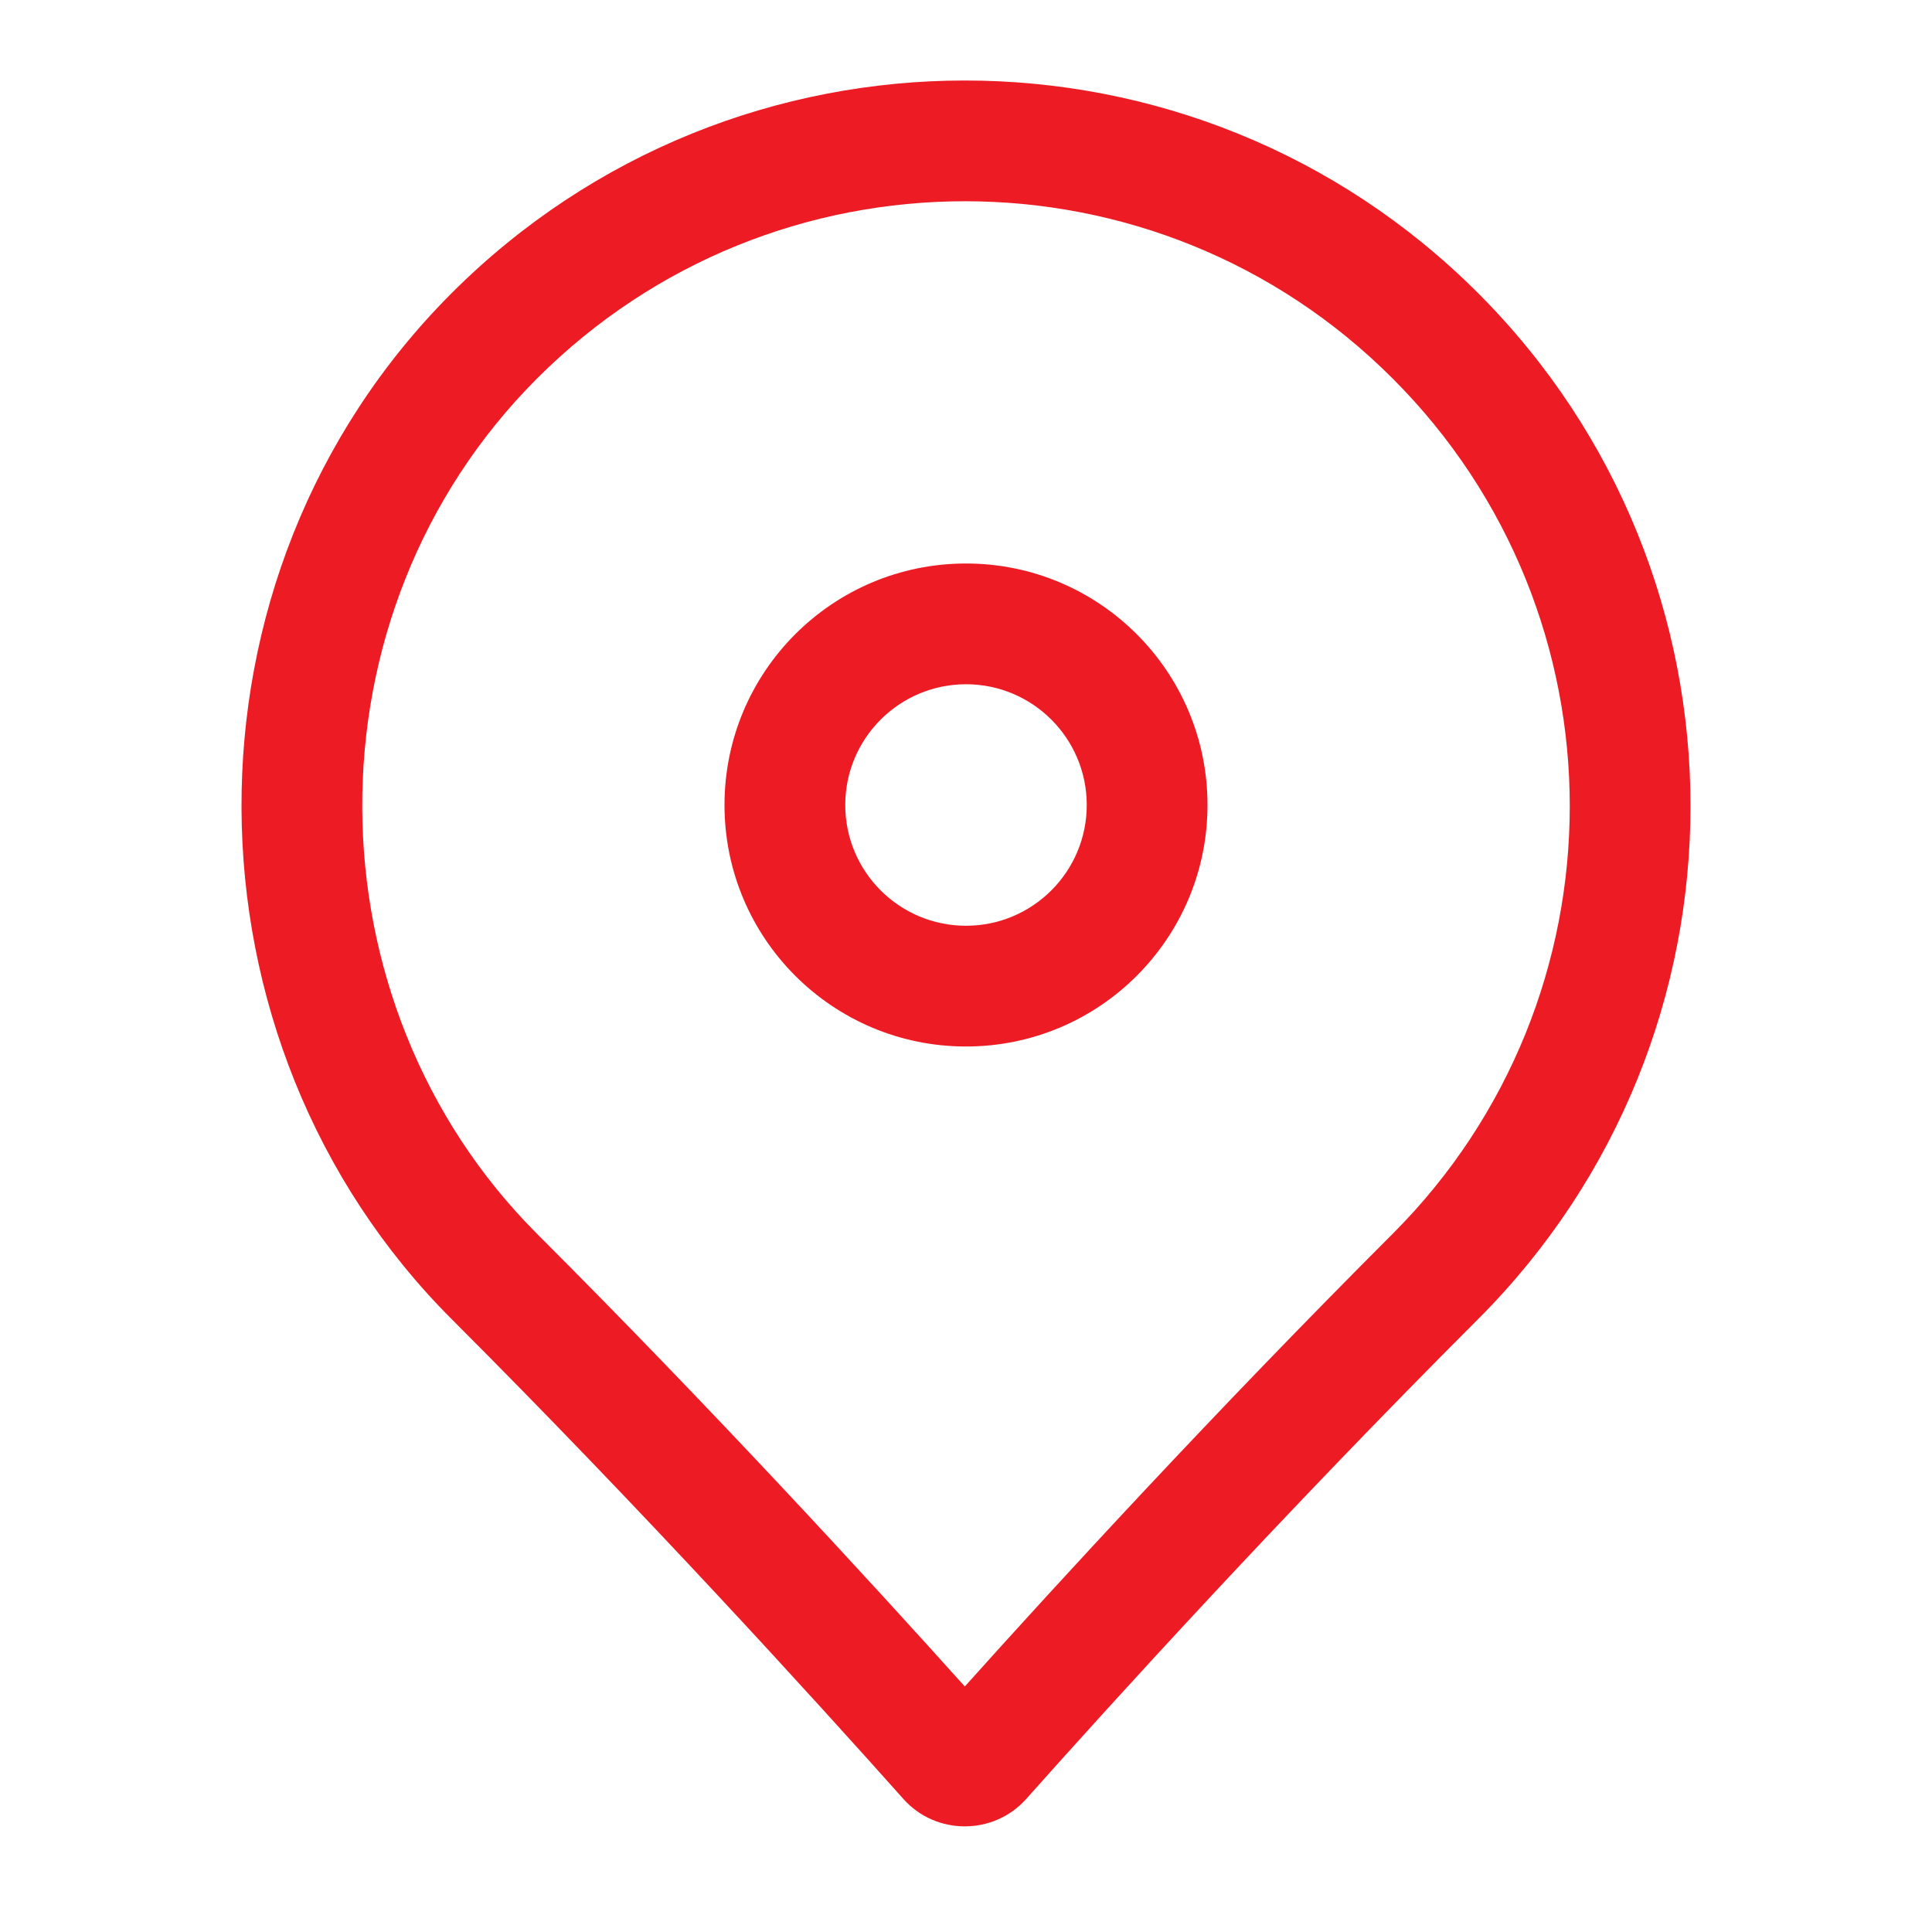 <svg xmlns="http://www.w3.org/2000/svg" width="24" height="24" viewBox="0 0 24 24" fill="none">
<path fill-rule="evenodd" clip-rule="evenodd" d="M12 11.5C12.828 11.5 13.5 10.828 13.5 10C13.5 9.172 12.828 8.5 12 8.5C11.172 8.5 10.5 9.172 10.5 10C10.5 10.828 11.172 11.5 12 11.5ZM12 13C13.657 13 15 11.657 15 10C15 8.343 13.657 7 12 7C10.343 7 9 8.343 9 10C9 11.657 10.343 13 12 13Z" fill="#ed1c24"/>
<path fill-rule="evenodd" clip-rule="evenodd" d="M6.672 4.701C3.746 7.627 3.806 12.461 6.672 15.328C8.845 17.5 10.812 19.644 11.985 20.95C13.145 19.657 15.091 17.536 17.299 15.328C20.234 12.393 20.234 7.635 17.299 4.701C15.832 3.233 13.911 2.5 11.986 2.5C10.06 2.5 8.14 3.233 6.672 4.701ZM5.612 16.388C2.167 12.944 2.092 7.16 5.612 3.64C7.372 1.88 9.679 1 11.986 1C14.293 1 16.6 1.88 18.36 3.64C21.88 7.16 21.88 12.868 18.36 16.388C15.935 18.813 13.827 21.135 12.749 22.346C12.344 22.801 11.627 22.802 11.222 22.347C10.131 21.123 7.995 18.771 5.612 16.388Z" fill="#ed1c24"/>
</svg>